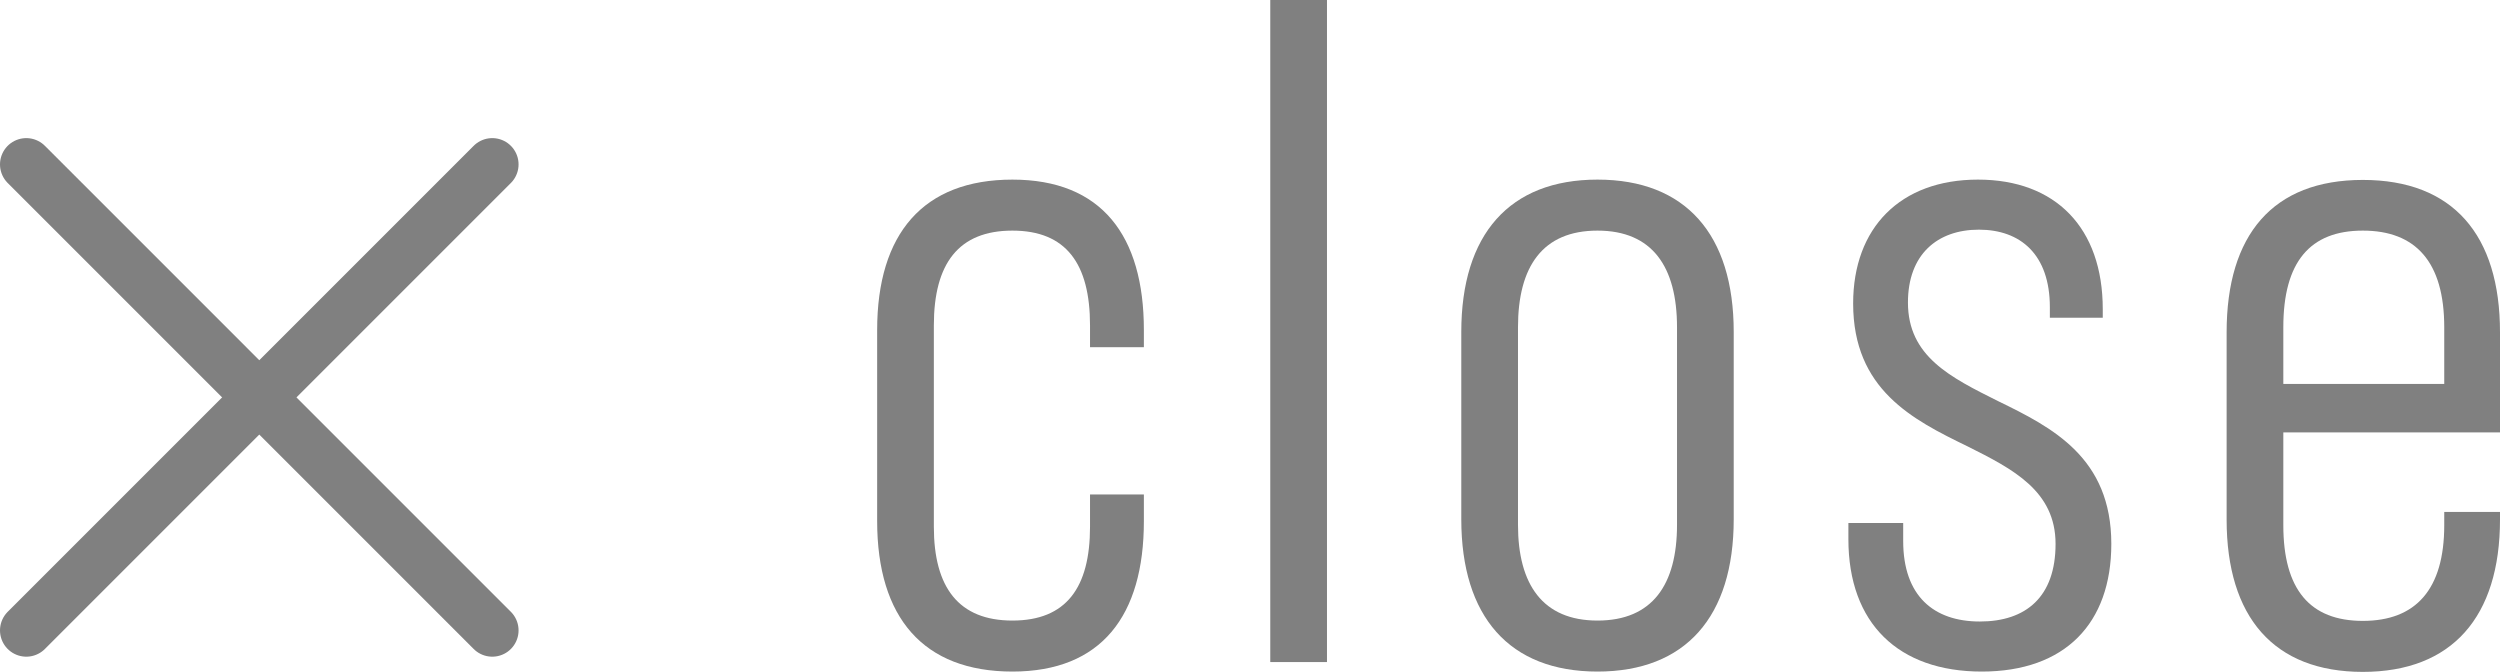 <?xml version="1.0" encoding="UTF-8"?><svg id="_レイヤー_2" xmlns="http://www.w3.org/2000/svg" viewBox="0 0 78.92 21.2"><defs><style>.cls-1{fill:gray;}.cls-2{fill:none;stroke:gray;stroke-linecap:round;stroke-linejoin:round;stroke-width:1.66px;}</style></defs><g id="_動き"><g><g><path class="cls-1" d="M27.69,16.45v-6.03c0-3.05,1.46-4.75,4.27-4.75s4.15,1.76,4.15,4.75v.54h-1.7v-.69c0-1.94-.75-2.99-2.45-2.99s-2.48,1.04-2.48,2.99v6.36c0,1.91,.78,2.96,2.48,2.96s2.45-1.04,2.45-2.96v-1.02h1.7v.84c0,2.99-1.34,4.75-4.15,4.75s-4.27-1.7-4.27-4.75Z"/><path class="cls-1" d="M40.1,0h1.79V20.9h-1.79V0Z"/><path class="cls-1" d="M46.13,16.39v-5.91c0-3.08,1.52-4.81,4.3-4.81s4.3,1.73,4.3,4.81v5.91c0,3.08-1.52,4.81-4.3,4.81s-4.3-1.73-4.3-4.81Zm6.81,.18v-6.24c0-1.91-.78-3.05-2.51-3.05s-2.51,1.13-2.51,3.05v6.24c0,1.88,.78,3.02,2.51,3.02s2.51-1.13,2.51-3.02Z"/><path class="cls-1" d="M58.35,17.02v-.51h1.73v.57c0,1.73,.96,2.54,2.42,2.54s2.39-.78,2.39-2.45-1.34-2.36-2.78-3.08c-1.73-.84-3.61-1.79-3.61-4.51,0-2.39,1.49-3.91,3.94-3.91s3.94,1.52,3.94,4.09v.27h-1.67v-.33c0-1.67-.93-2.45-2.24-2.45s-2.24,.78-2.24,2.3c0,1.7,1.34,2.36,2.84,3.11,1.73,.84,3.58,1.79,3.58,4.51,0,2.51-1.46,4.03-4.09,4.03s-4.21-1.52-4.21-4.18Z"/><path class="cls-1" d="M78.92,10.48v3.17h-6.84v2.93c0,2.03,.84,3.02,2.51,3.02s2.57-.99,2.57-3.02v-.42h1.76v.24c0,3.08-1.52,4.81-4.33,4.81s-4.3-1.73-4.3-4.81v-5.91c0-3.08,1.46-4.81,4.3-4.81s4.33,1.73,4.33,4.81Zm-1.76,1.64v-1.79c0-2.06-.9-3.05-2.57-3.05s-2.51,.99-2.51,3.05v1.79h5.08Z"/></g><g><line class="cls-2" x1=".83" y1="5.19" x2="15.54" y2="19.9"/><line class="cls-2" x1=".83" y1="19.9" x2="15.54" y2="5.19"/></g></g></g></svg>